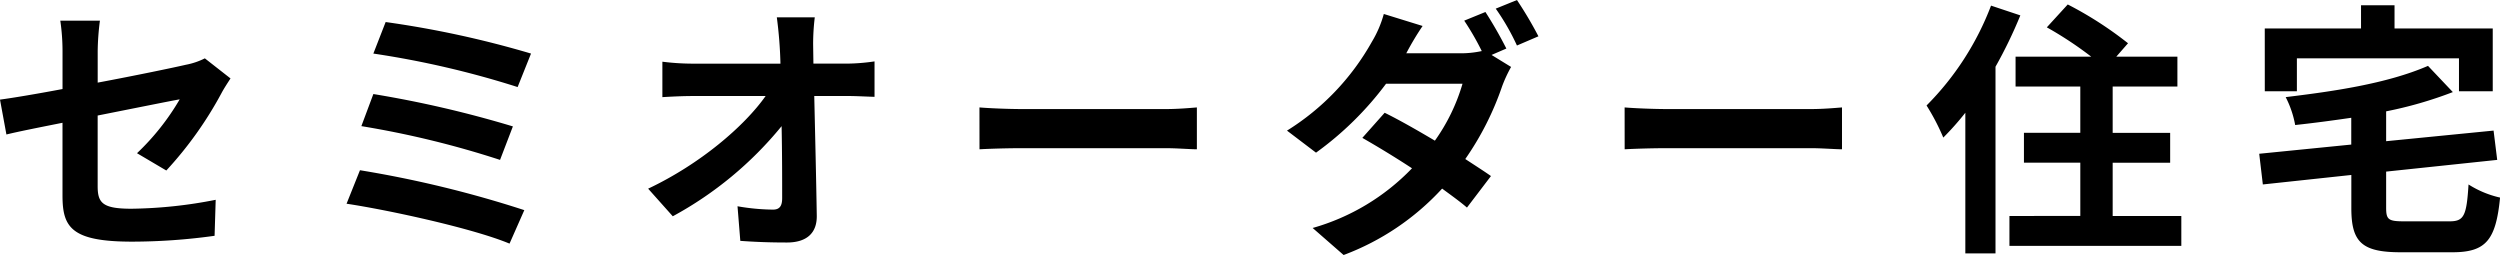 <svg xmlns="http://www.w3.org/2000/svg" width="305.116" height="31.128" viewBox="0 0 305.116 31.128"><path d="M-214.944-27.586l.783,4.257c1.362-.341,3.951-.851,6.845-1.43v8.889c0,3.848,1.056,5.619,8.48,5.619a73.375,73.375,0,0,0,10.081-.715l.136-4.393a55.969,55.969,0,0,1-10.285,1.09c-3.542,0-4.121-.715-4.121-2.759v-8.616c4.632-.92,9.025-1.805,10.013-1.975a29.554,29.554,0,0,1-5.211,6.573l3.576,2.112A45.851,45.851,0,0,0-187.9-28.4c.307-.579.783-1.294,1.09-1.771l-3.133-2.452a8.759,8.759,0,0,1-2.316.783c-1.464.341-6.028,1.294-10.762,2.18v-3.848a31.13,31.13,0,0,1,.272-3.712h-4.836a25.707,25.707,0,0,1,.272,3.712v4.632C-210.551-28.267-213.411-27.79-214.944-27.586Zm47.067-9.468-1.5,3.848a112.013,112.013,0,0,1,17.607,4.087l1.635-4.087A121.1,121.1,0,0,0-167.877-37.054Zm-1.5,8.787-1.464,3.917a114.1,114.1,0,0,1,16.926,4.121l1.567-4.087A133.915,133.915,0,0,0-169.376-28.267Zm-1.635,9.3-1.635,4.087c5.211.783,15.5,3.031,19.889,4.87l1.805-4.087A135.153,135.153,0,0,0-171.011-18.969Zm38.178,5.619a44.534,44.534,0,0,0,13.282-11c.068,3.372.068,6.607.068,8.787,0,.954-.307,1.4-1.124,1.4a26.242,26.242,0,0,1-4.325-.409l.341,4.223c1.873.136,3.678.2,5.688.2,2.452,0,3.678-1.192,3.644-3.269-.068-4.427-.2-9.842-.307-14.61h4.189c.885,0,2.112.068,3.167.1v-4.325a24.129,24.129,0,0,1-3.372.272h-4.087l-.034-2.35a26.882,26.882,0,0,1,.2-3.3h-4.632a51.979,51.979,0,0,1,.443,5.653h-10.8a30.116,30.116,0,0,1-3.61-.238v4.325c1.124-.068,2.554-.136,3.712-.136h8.889c-2.622,3.712-8,8.31-14.338,11.307ZM-95.4-21.524c1.192-.068,3.372-.136,5.245-.136h17.471c1.362,0,3.031.136,3.814.136v-5.109c-.851.068-2.316.2-3.814.2H-90.16c-1.7,0-4.087-.1-5.245-.2Zm64.3-12.295a49.7,49.7,0,0,0-2.554-4.461l-2.588,1.056A32.151,32.151,0,0,1-34.1-33.512a11.989,11.989,0,0,1-2.554.272h-6.675l.034-.034a34.625,34.625,0,0,1,1.975-3.3l-4.734-1.464a13.515,13.515,0,0,1-1.464,3.406,30.018,30.018,0,0,1-10.353,10.83l3.542,2.69a39.3,39.3,0,0,0,8.548-8.412h9.332a23.076,23.076,0,0,1-3.372,6.948c-2.18-1.294-4.393-2.554-6.13-3.406l-2.725,3.065c1.669.954,3.882,2.282,6.062,3.712A27,27,0,0,1-54.74-11.92l3.78,3.3a31.11,31.11,0,0,0,12.022-8.106c1.158.851,2.248,1.635,3.031,2.316l2.929-3.848c-.817-.579-1.941-1.294-3.133-2.077a35.718,35.718,0,0,0,4.5-8.889,16.765,16.765,0,0,1,1.09-2.35l-2.384-1.464Zm-1.294-4.87a28,28,0,0,1,2.588,4.5l2.622-1.124a47.021,47.021,0,0,0-2.622-4.427Zm15.734,17.165c1.192-.068,3.372-.136,5.245-.136H6.051c1.362,0,3.031.136,3.814.136v-5.109c-.851.068-2.316.2-3.814.2H-11.42c-1.7,0-4.087-.1-5.245-.2ZM30.3-13.384V-9.74H51.279v-3.644H42.9v-6.5h7.016v-3.644H42.9v-5.653h7.9V-32.83H43.343l1.43-1.635A44.982,44.982,0,0,0,37.418-39.2l-2.554,2.793a45.032,45.032,0,0,1,5.415,3.576H31.049v3.644h7.9v5.653H32.071v3.644H38.95v6.5ZM20.185-26.87a26.962,26.962,0,0,1,2.043,3.917,34.59,34.59,0,0,0,2.69-3.031V-8.82H28.6V-31.6a55.6,55.6,0,0,0,3.031-6.266l-3.576-1.192A34.752,34.752,0,0,1,20.185-26.87Zm40.6,5.892.443,3.746,10.8-1.158v4.053c0,4.155,1.294,5.381,6.028,5.381h6.3c4.087,0,5.313-1.464,5.824-6.675a12.1,12.1,0,0,1-3.848-1.6c-.238,3.814-.545,4.5-2.316,4.5H78.49c-1.941,0-2.214-.2-2.214-1.669V-18.8l13.555-1.43-.443-3.576L76.276-22.511v-3.644a49.057,49.057,0,0,0,8.14-2.35l-3.031-3.2c-5.109,2.214-11.784,3.133-17.369,3.814a12.205,12.205,0,0,1,1.158,3.406c2.214-.238,4.53-.545,6.845-.885V-22.1Zm.681-7.629h3.917v-4.019H85.165v4.019h4.121V-36.27H77.3V-39.1H73.211v2.827H61.462Z" transform="translate(214.944 39.744)"/></svg>